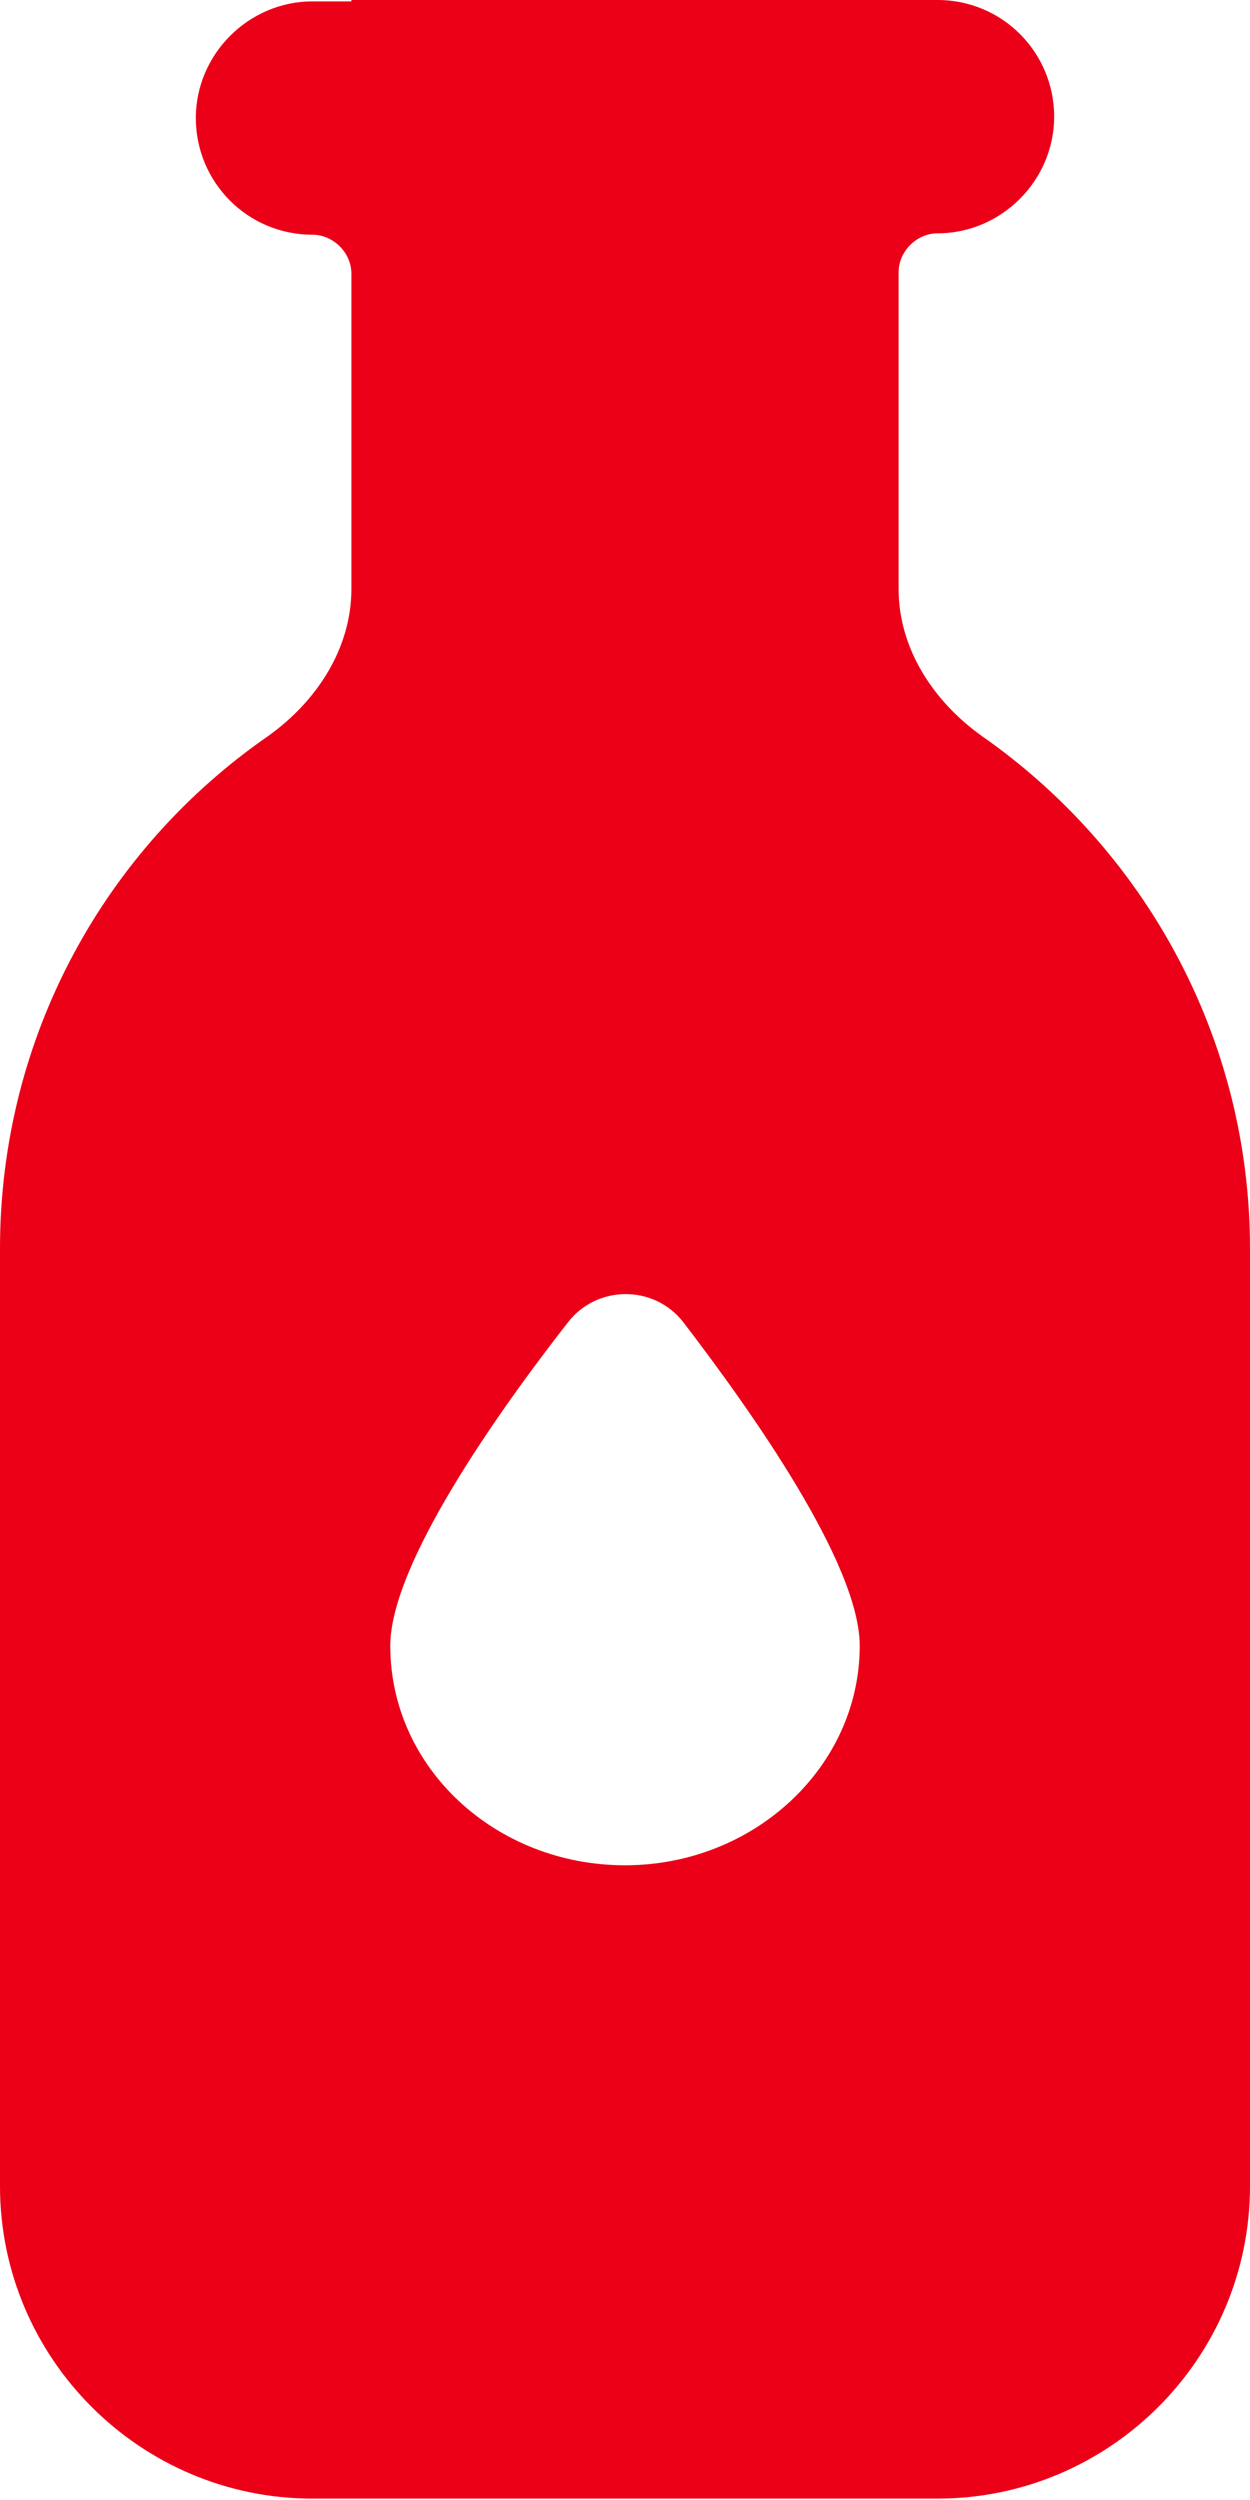 <?xml version="1.0" encoding="UTF-8"?><svg xmlns="http://www.w3.org/2000/svg" viewBox="0 0 9 18"><defs><style>.d{fill:#ec0018;}</style></defs><g><path class="d" d="M2.53,0H6.75c.47,0,.84,.38,.84,.84s-.38,.84-.84,.84c-.15,0-.28,.13-.28,.28v2.28c0,.43,.25,.81,.6,1.06,1.16,.81,1.93,2.16,1.93,3.69v6.75c0,1.24-1.01,2.25-2.25,2.25H2.25c-1.24,0-2.25-1.01-2.25-2.25v-6.75c0-1.53,.76-2.88,1.93-3.69,.35-.25,.6-.63,.6-1.06V1.97c0-.15-.13-.28-.28-.28-.47,0-.84-.38-.84-.84s.38-.84,.84-.84h.28Zm3.66,11.85c0-.59-.78-1.69-1.27-2.33-.21-.27-.62-.27-.83,0-.5,.64-1.28,1.74-1.28,2.33,0,.88,.76,1.58,1.69,1.58s1.69-.71,1.69-1.58Z"/></g></svg>